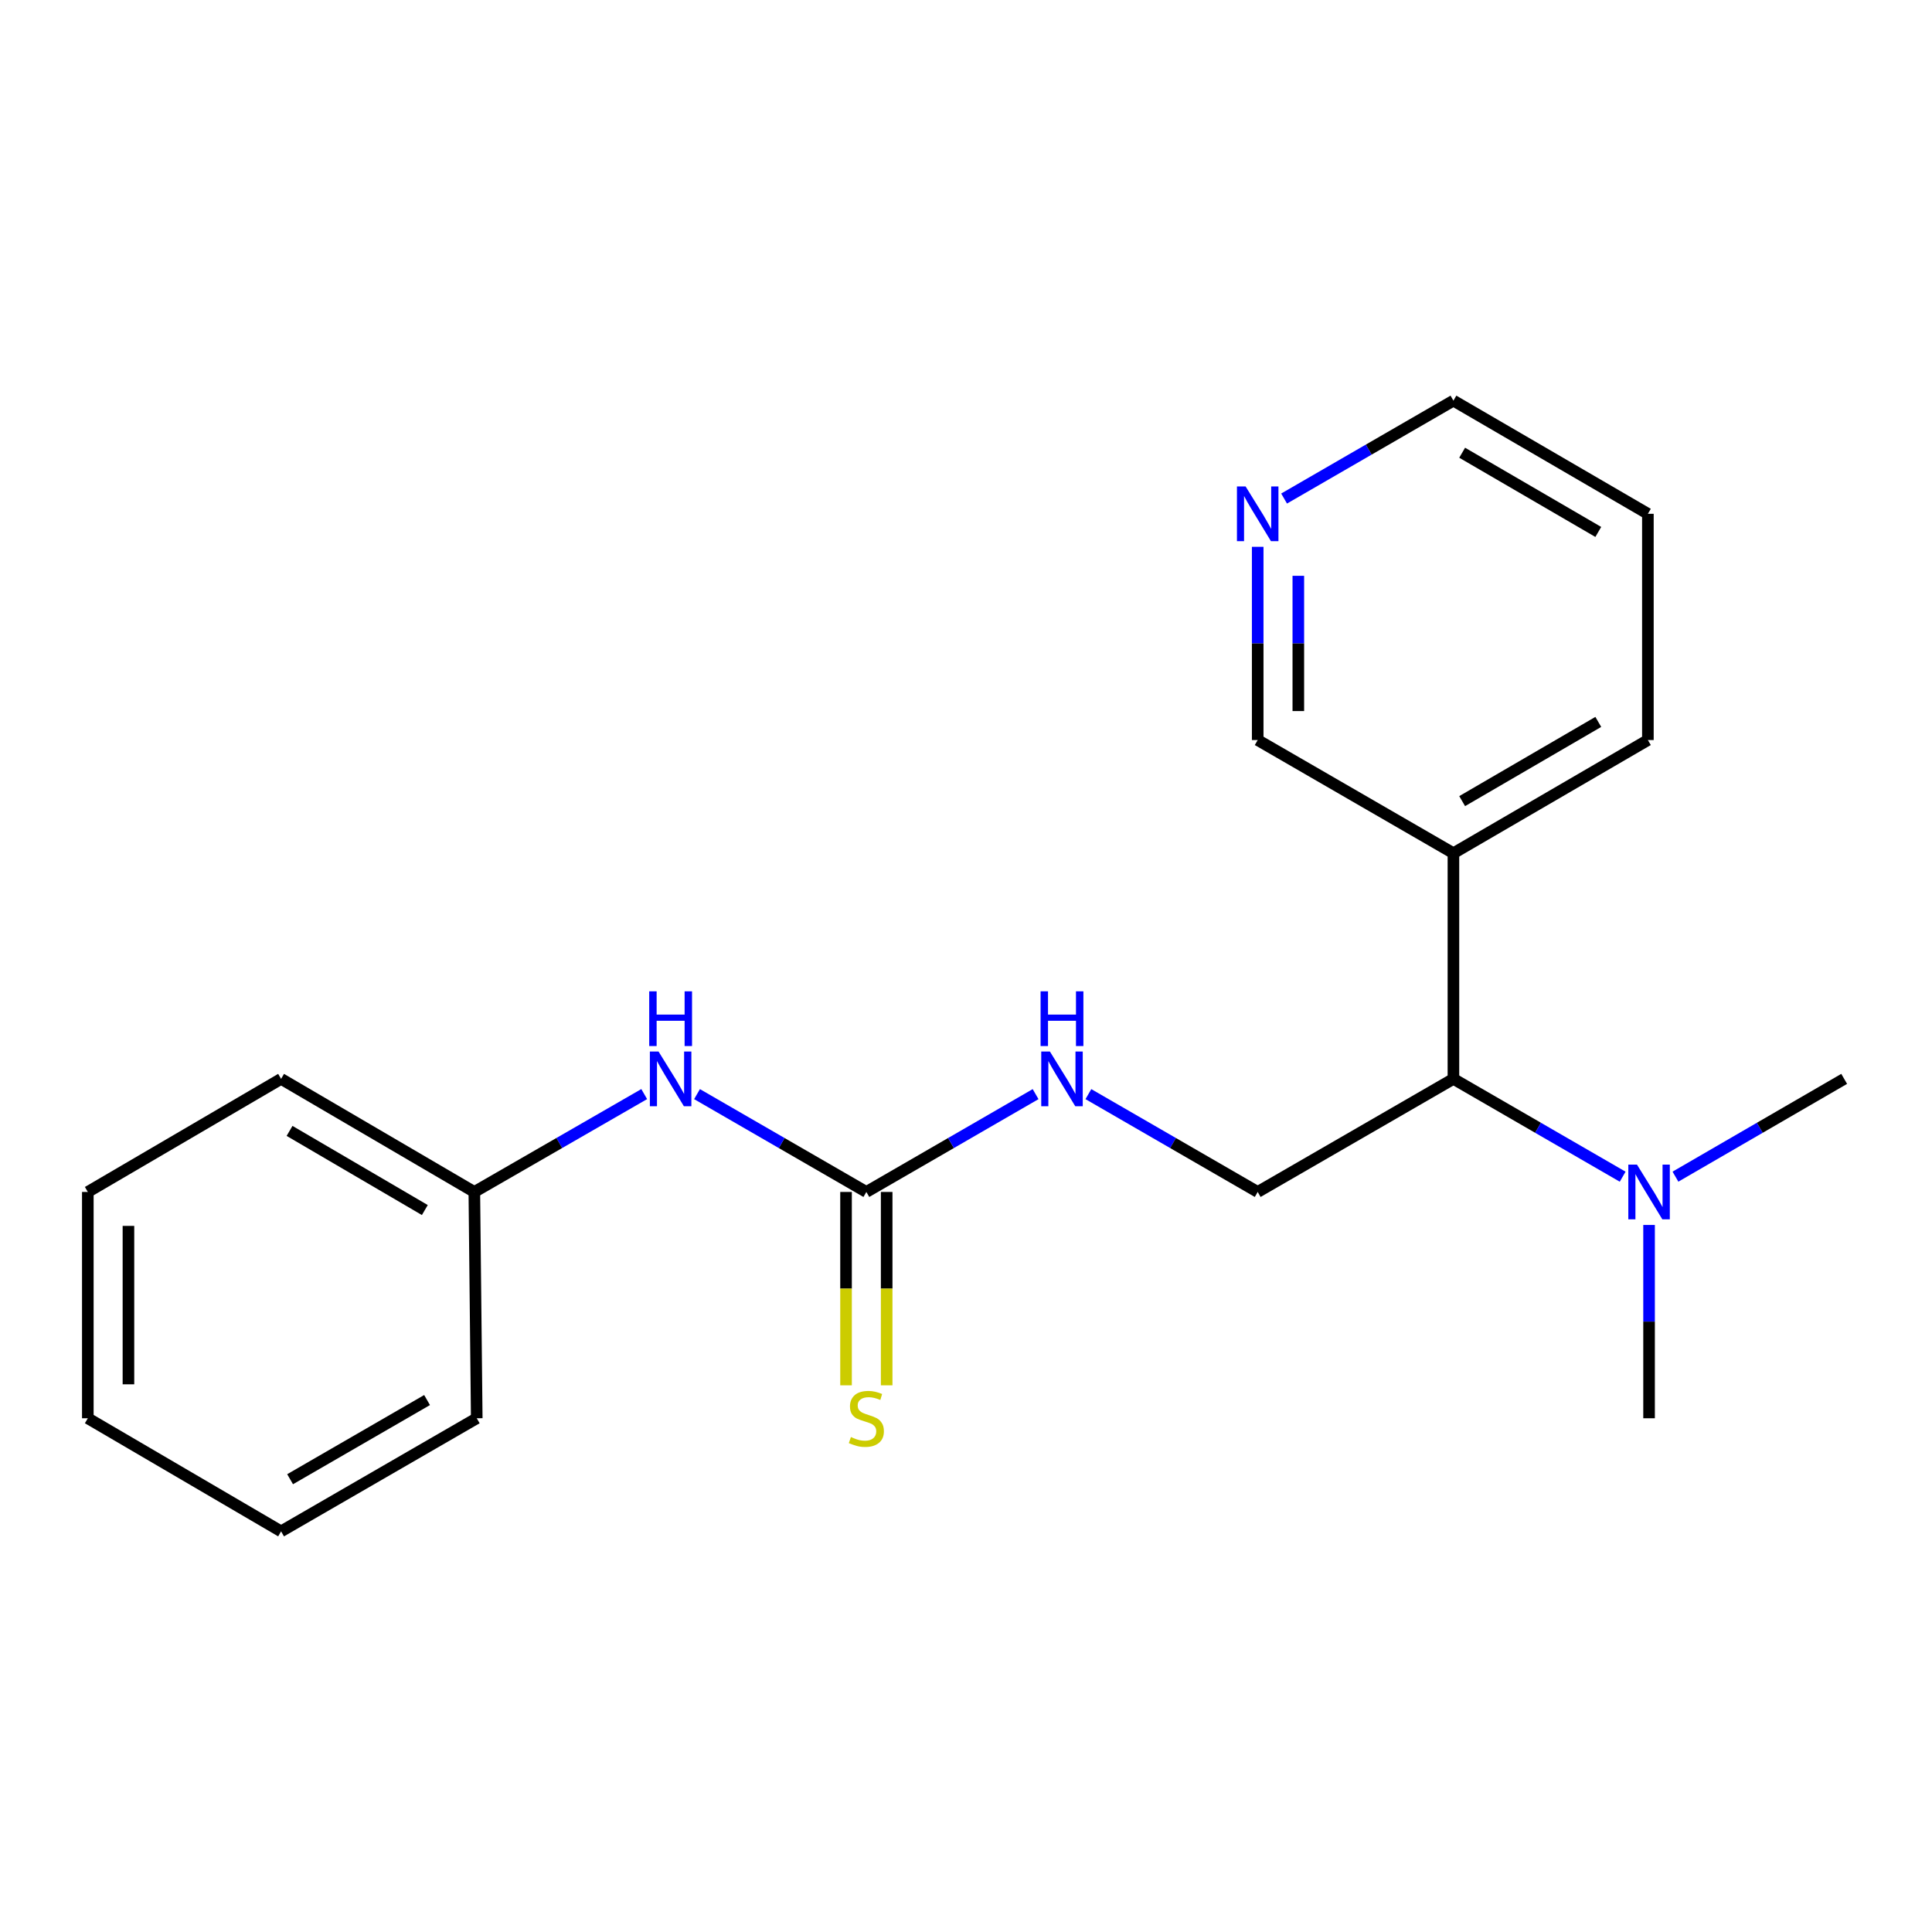 <?xml version='1.0' encoding='iso-8859-1'?>
<svg version='1.1' baseProfile='full'
              xmlns='http://www.w3.org/2000/svg'
                      xmlns:rdkit='http://www.rdkit.org/xml'
                      xmlns:xlink='http://www.w3.org/1999/xlink'
                  xml:space='preserve'
width='1000px' height='1000px' viewBox='0 0 1000 1000'>
<!-- END OF HEADER -->
<rect style='opacity:1.0;fill:#FFFFFF;stroke:none' width='1000' height='1000' x='0' y='0'> </rect>
<path class='bond-1' d='M 448.423,616.951 L 492.222,591.636' style='fill:none;fill-rule:evenodd;stroke:#000000;stroke-width:6px;stroke-linecap:butt;stroke-linejoin:miter;stroke-opacity:1' />
<path class='bond-1' d='M 492.222,591.636 L 536.021,566.321' style='fill:none;fill-rule:evenodd;stroke:#0000FF;stroke-width:6px;stroke-linecap:butt;stroke-linejoin:miter;stroke-opacity:1' />
<path class='bond-3' d='M 448.423,616.951 L 404.601,591.634' style='fill:none;fill-rule:evenodd;stroke:#000000;stroke-width:6px;stroke-linecap:butt;stroke-linejoin:miter;stroke-opacity:1' />
<path class='bond-3' d='M 404.601,591.634 L 360.779,566.318' style='fill:none;fill-rule:evenodd;stroke:#0000FF;stroke-width:6px;stroke-linecap:butt;stroke-linejoin:miter;stroke-opacity:1' />
<path class='bond-4' d='M 437.909,616.951 L 437.909,666.996' style='fill:none;fill-rule:evenodd;stroke:#000000;stroke-width:6px;stroke-linecap:butt;stroke-linejoin:miter;stroke-opacity:1' />
<path class='bond-4' d='M 437.909,666.996 L 437.909,717.041' style='fill:none;fill-rule:evenodd;stroke:#CCCC00;stroke-width:6px;stroke-linecap:butt;stroke-linejoin:miter;stroke-opacity:1' />
<path class='bond-4' d='M 458.937,616.951 L 458.937,666.996' style='fill:none;fill-rule:evenodd;stroke:#000000;stroke-width:6px;stroke-linecap:butt;stroke-linejoin:miter;stroke-opacity:1' />
<path class='bond-4' d='M 458.937,666.996 L 458.937,717.041' style='fill:none;fill-rule:evenodd;stroke:#CCCC00;stroke-width:6px;stroke-linecap:butt;stroke-linejoin:miter;stroke-opacity:1' />
<path class='bond-0' d='M 752.29,558.423 L 650.982,616.951' style='fill:none;fill-rule:evenodd;stroke:#000000;stroke-width:6px;stroke-linecap:butt;stroke-linejoin:miter;stroke-opacity:1' />
<path class='bond-5' d='M 752.29,558.423 L 752.29,441.624' style='fill:none;fill-rule:evenodd;stroke:#000000;stroke-width:6px;stroke-linecap:butt;stroke-linejoin:miter;stroke-opacity:1' />
<path class='bond-6' d='M 752.29,558.423 L 796.089,583.738' style='fill:none;fill-rule:evenodd;stroke:#000000;stroke-width:6px;stroke-linecap:butt;stroke-linejoin:miter;stroke-opacity:1' />
<path class='bond-6' d='M 796.089,583.738 L 839.888,609.054' style='fill:none;fill-rule:evenodd;stroke:#0000FF;stroke-width:6px;stroke-linecap:butt;stroke-linejoin:miter;stroke-opacity:1' />
<path class='bond-2' d='M 563.349,566.318 L 607.166,591.635' style='fill:none;fill-rule:evenodd;stroke:#0000FF;stroke-width:6px;stroke-linecap:butt;stroke-linejoin:miter;stroke-opacity:1' />
<path class='bond-2' d='M 607.166,591.635 L 650.982,616.951' style='fill:none;fill-rule:evenodd;stroke:#000000;stroke-width:6px;stroke-linecap:butt;stroke-linejoin:miter;stroke-opacity:1' />
<path class='bond-8' d='M 333.443,566.299 L 289.478,591.625' style='fill:none;fill-rule:evenodd;stroke:#0000FF;stroke-width:6px;stroke-linecap:butt;stroke-linejoin:miter;stroke-opacity:1' />
<path class='bond-8' d='M 289.478,591.625 L 245.513,616.951' style='fill:none;fill-rule:evenodd;stroke:#000000;stroke-width:6px;stroke-linecap:butt;stroke-linejoin:miter;stroke-opacity:1' />
<path class='bond-9' d='M 752.29,441.624 L 650.982,383.049' style='fill:none;fill-rule:evenodd;stroke:#000000;stroke-width:6px;stroke-linecap:butt;stroke-linejoin:miter;stroke-opacity:1' />
<path class='bond-10' d='M 752.29,441.624 L 852.945,383.049' style='fill:none;fill-rule:evenodd;stroke:#000000;stroke-width:6px;stroke-linecap:butt;stroke-linejoin:miter;stroke-opacity:1' />
<path class='bond-10' d='M 756.812,414.663 L 827.27,373.66' style='fill:none;fill-rule:evenodd;stroke:#000000;stroke-width:6px;stroke-linecap:butt;stroke-linejoin:miter;stroke-opacity:1' />
<path class='bond-12' d='M 867.21,609.036 L 910.878,583.729' style='fill:none;fill-rule:evenodd;stroke:#0000FF;stroke-width:6px;stroke-linecap:butt;stroke-linejoin:miter;stroke-opacity:1' />
<path class='bond-12' d='M 910.878,583.729 L 954.545,558.423' style='fill:none;fill-rule:evenodd;stroke:#000000;stroke-width:6px;stroke-linecap:butt;stroke-linejoin:miter;stroke-opacity:1' />
<path class='bond-13' d='M 853.552,634.04 L 853.552,684.064' style='fill:none;fill-rule:evenodd;stroke:#0000FF;stroke-width:6px;stroke-linecap:butt;stroke-linejoin:miter;stroke-opacity:1' />
<path class='bond-13' d='M 853.552,684.064 L 853.552,734.089' style='fill:none;fill-rule:evenodd;stroke:#000000;stroke-width:6px;stroke-linecap:butt;stroke-linejoin:miter;stroke-opacity:1' />
<path class='bond-7' d='M 650.982,283.033 L 650.982,333.041' style='fill:none;fill-rule:evenodd;stroke:#0000FF;stroke-width:6px;stroke-linecap:butt;stroke-linejoin:miter;stroke-opacity:1' />
<path class='bond-7' d='M 650.982,333.041 L 650.982,383.049' style='fill:none;fill-rule:evenodd;stroke:#000000;stroke-width:6px;stroke-linecap:butt;stroke-linejoin:miter;stroke-opacity:1' />
<path class='bond-7' d='M 672.01,298.036 L 672.01,333.041' style='fill:none;fill-rule:evenodd;stroke:#0000FF;stroke-width:6px;stroke-linecap:butt;stroke-linejoin:miter;stroke-opacity:1' />
<path class='bond-7' d='M 672.01,333.041 L 672.01,368.046' style='fill:none;fill-rule:evenodd;stroke:#000000;stroke-width:6px;stroke-linecap:butt;stroke-linejoin:miter;stroke-opacity:1' />
<path class='bond-21' d='M 664.647,258.045 L 708.469,232.708' style='fill:none;fill-rule:evenodd;stroke:#0000FF;stroke-width:6px;stroke-linecap:butt;stroke-linejoin:miter;stroke-opacity:1' />
<path class='bond-21' d='M 708.469,232.708 L 752.29,207.371' style='fill:none;fill-rule:evenodd;stroke:#000000;stroke-width:6px;stroke-linecap:butt;stroke-linejoin:miter;stroke-opacity:1' />
<path class='bond-14' d='M 245.513,616.951 L 145.49,558.423' style='fill:none;fill-rule:evenodd;stroke:#000000;stroke-width:6px;stroke-linecap:butt;stroke-linejoin:miter;stroke-opacity:1' />
<path class='bond-14' d='M 219.89,626.321 L 149.873,585.352' style='fill:none;fill-rule:evenodd;stroke:#000000;stroke-width:6px;stroke-linecap:butt;stroke-linejoin:miter;stroke-opacity:1' />
<path class='bond-15' d='M 245.513,616.951 L 246.763,734.089' style='fill:none;fill-rule:evenodd;stroke:#000000;stroke-width:6px;stroke-linecap:butt;stroke-linejoin:miter;stroke-opacity:1' />
<path class='bond-16' d='M 852.945,383.049 L 852.945,265.946' style='fill:none;fill-rule:evenodd;stroke:#000000;stroke-width:6px;stroke-linecap:butt;stroke-linejoin:miter;stroke-opacity:1' />
<path class='bond-11' d='M 752.29,207.371 L 852.945,265.946' style='fill:none;fill-rule:evenodd;stroke:#000000;stroke-width:6px;stroke-linecap:butt;stroke-linejoin:miter;stroke-opacity:1' />
<path class='bond-11' d='M 756.812,234.332 L 827.27,275.334' style='fill:none;fill-rule:evenodd;stroke:#000000;stroke-width:6px;stroke-linecap:butt;stroke-linejoin:miter;stroke-opacity:1' />
<path class='bond-17' d='M 145.49,558.423 L 45.455,616.951' style='fill:none;fill-rule:evenodd;stroke:#000000;stroke-width:6px;stroke-linecap:butt;stroke-linejoin:miter;stroke-opacity:1' />
<path class='bond-18' d='M 246.763,734.089 L 145.49,792.629' style='fill:none;fill-rule:evenodd;stroke:#000000;stroke-width:6px;stroke-linecap:butt;stroke-linejoin:miter;stroke-opacity:1' />
<path class='bond-18' d='M 221.049,724.665 L 150.157,765.643' style='fill:none;fill-rule:evenodd;stroke:#000000;stroke-width:6px;stroke-linecap:butt;stroke-linejoin:miter;stroke-opacity:1' />
<path class='bond-20' d='M 45.455,616.951 L 45.455,734.089' style='fill:none;fill-rule:evenodd;stroke:#000000;stroke-width:6px;stroke-linecap:butt;stroke-linejoin:miter;stroke-opacity:1' />
<path class='bond-20' d='M 66.483,634.522 L 66.483,716.519' style='fill:none;fill-rule:evenodd;stroke:#000000;stroke-width:6px;stroke-linecap:butt;stroke-linejoin:miter;stroke-opacity:1' />
<path class='bond-19' d='M 145.49,792.629 L 45.455,734.089' style='fill:none;fill-rule:evenodd;stroke:#000000;stroke-width:6px;stroke-linecap:butt;stroke-linejoin:miter;stroke-opacity:1' />
<path  class='atom-2' d='M 543.425 544.263
L 552.705 559.263
Q 553.625 560.743, 555.105 563.423
Q 556.585 566.103, 556.665 566.263
L 556.665 544.263
L 560.425 544.263
L 560.425 572.583
L 556.545 572.583
L 546.585 556.183
Q 545.425 554.263, 544.185 552.063
Q 542.985 549.863, 542.625 549.183
L 542.625 572.583
L 538.945 572.583
L 538.945 544.263
L 543.425 544.263
' fill='#0000FF'/>
<path  class='atom-2' d='M 538.605 513.111
L 542.445 513.111
L 542.445 525.151
L 556.925 525.151
L 556.925 513.111
L 560.765 513.111
L 560.765 541.431
L 556.925 541.431
L 556.925 528.351
L 542.445 528.351
L 542.445 541.431
L 538.605 541.431
L 538.605 513.111
' fill='#0000FF'/>
<path  class='atom-4' d='M 340.854 544.263
L 350.134 559.263
Q 351.054 560.743, 352.534 563.423
Q 354.014 566.103, 354.094 566.263
L 354.094 544.263
L 357.854 544.263
L 357.854 572.583
L 353.974 572.583
L 344.014 556.183
Q 342.854 554.263, 341.614 552.063
Q 340.414 549.863, 340.054 549.183
L 340.054 572.583
L 336.374 572.583
L 336.374 544.263
L 340.854 544.263
' fill='#0000FF'/>
<path  class='atom-4' d='M 336.034 513.111
L 339.874 513.111
L 339.874 525.151
L 354.354 525.151
L 354.354 513.111
L 358.194 513.111
L 358.194 541.431
L 354.354 541.431
L 354.354 528.351
L 339.874 528.351
L 339.874 541.431
L 336.034 541.431
L 336.034 513.111
' fill='#0000FF'/>
<path  class='atom-5' d='M 440.423 743.809
Q 440.743 743.929, 442.063 744.489
Q 443.383 745.049, 444.823 745.409
Q 446.303 745.729, 447.743 745.729
Q 450.423 745.729, 451.983 744.449
Q 453.543 743.129, 453.543 740.849
Q 453.543 739.289, 452.743 738.329
Q 451.983 737.369, 450.783 736.849
Q 449.583 736.329, 447.583 735.729
Q 445.063 734.969, 443.543 734.249
Q 442.063 733.529, 440.983 732.009
Q 439.943 730.489, 439.943 727.929
Q 439.943 724.369, 442.343 722.169
Q 444.783 719.969, 449.583 719.969
Q 452.863 719.969, 456.583 721.529
L 455.663 724.609
Q 452.263 723.209, 449.703 723.209
Q 446.943 723.209, 445.423 724.369
Q 443.903 725.489, 443.943 727.449
Q 443.943 728.969, 444.703 729.889
Q 445.503 730.809, 446.623 731.329
Q 447.783 731.849, 449.703 732.449
Q 452.263 733.249, 453.783 734.049
Q 455.303 734.849, 456.383 736.489
Q 457.503 738.089, 457.503 740.849
Q 457.503 744.769, 454.863 746.889
Q 452.263 748.969, 447.903 748.969
Q 445.383 748.969, 443.463 748.409
Q 441.583 747.889, 439.343 746.969
L 440.423 743.809
' fill='#CCCC00'/>
<path  class='atom-7' d='M 847.292 602.791
L 856.572 617.791
Q 857.492 619.271, 858.972 621.951
Q 860.452 624.631, 860.532 624.791
L 860.532 602.791
L 864.292 602.791
L 864.292 631.111
L 860.412 631.111
L 850.452 614.711
Q 849.292 612.791, 848.052 610.591
Q 846.852 608.391, 846.492 607.711
L 846.492 631.111
L 842.812 631.111
L 842.812 602.791
L 847.292 602.791
' fill='#0000FF'/>
<path  class='atom-8' d='M 644.722 251.786
L 654.002 266.786
Q 654.922 268.266, 656.402 270.946
Q 657.882 273.626, 657.962 273.786
L 657.962 251.786
L 661.722 251.786
L 661.722 280.106
L 657.842 280.106
L 647.882 263.706
Q 646.722 261.786, 645.482 259.586
Q 644.282 257.386, 643.922 256.706
L 643.922 280.106
L 640.242 280.106
L 640.242 251.786
L 644.722 251.786
' fill='#0000FF'/>
</svg>
